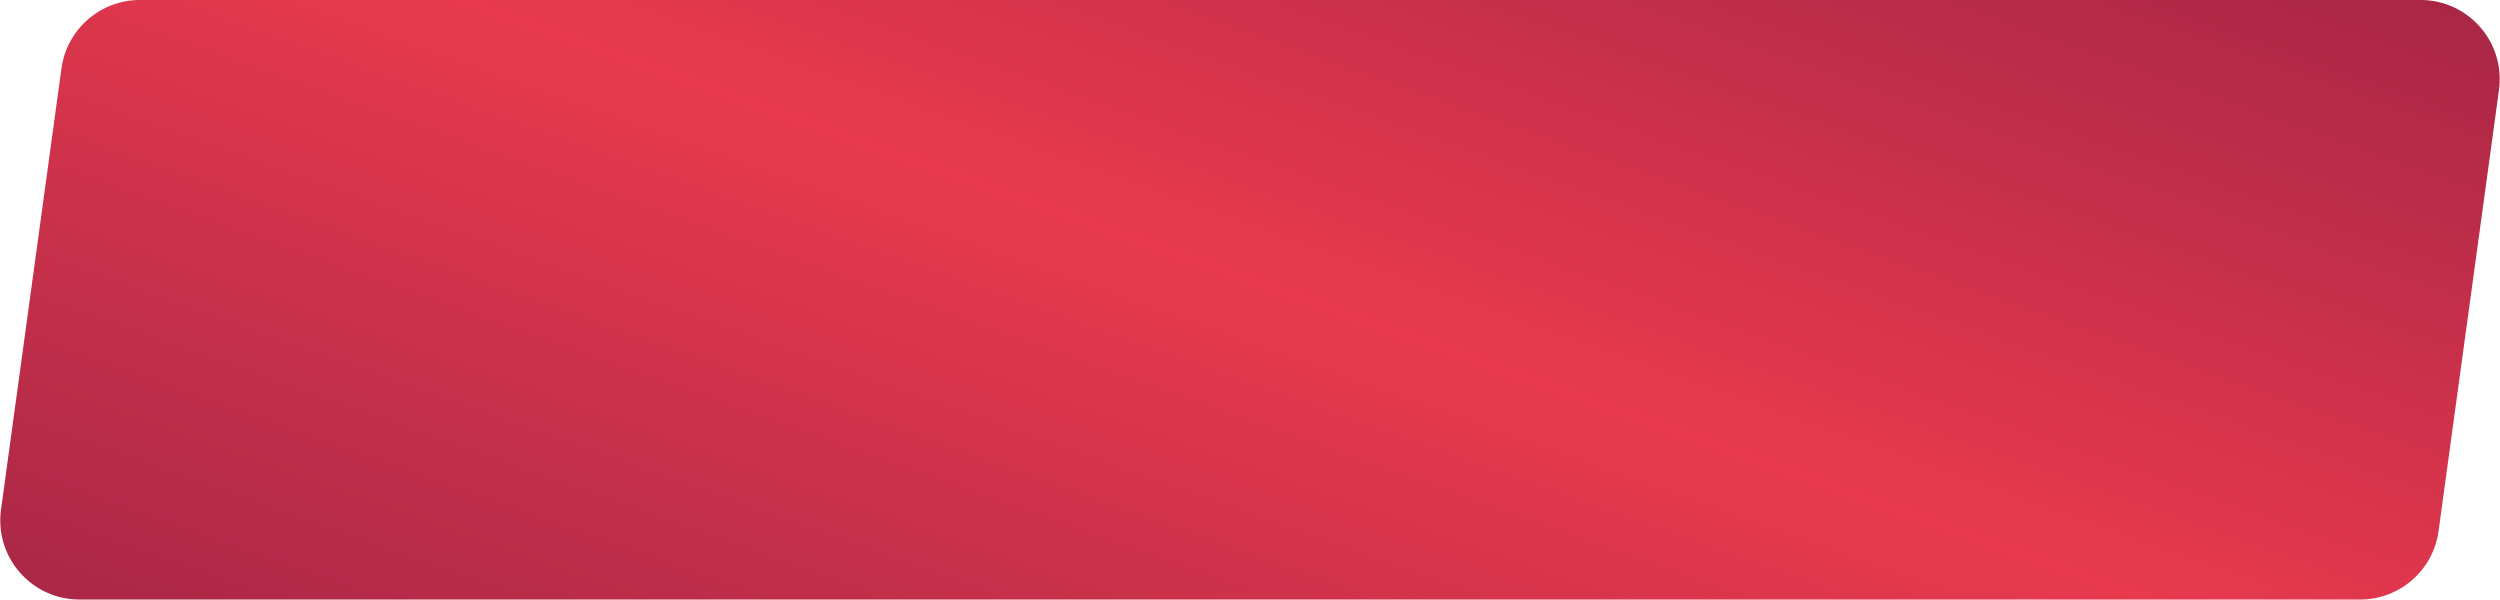 <?xml version="1.0" encoding="UTF-8"?> <svg xmlns="http://www.w3.org/2000/svg" width="221" height="53" viewBox="0 0 221 53" fill="none"> <path d="M5.432 6.05C5.907 2.583 8.868 0 12.367 0H213.976C218.219 0 221.487 3.746 220.911 7.95L215.568 46.95C215.093 50.416 212.132 53 208.633 53H7.024C2.781 53 -0.487 49.254 0.089 45.05L5.432 6.05Z" fill="url(#paint0_linear)"></path> <defs> <linearGradient id="paint0_linear" x1="220.142" y1="-5.58217e-06" x2="178.687" y2="116.783" gradientUnits="userSpaceOnUse"> <stop stop-color="#A72645"></stop> <stop offset="0.484" stop-color="#E8394E"></stop> <stop offset="1" stop-color="#A82746"></stop> </linearGradient> </defs> </svg> 